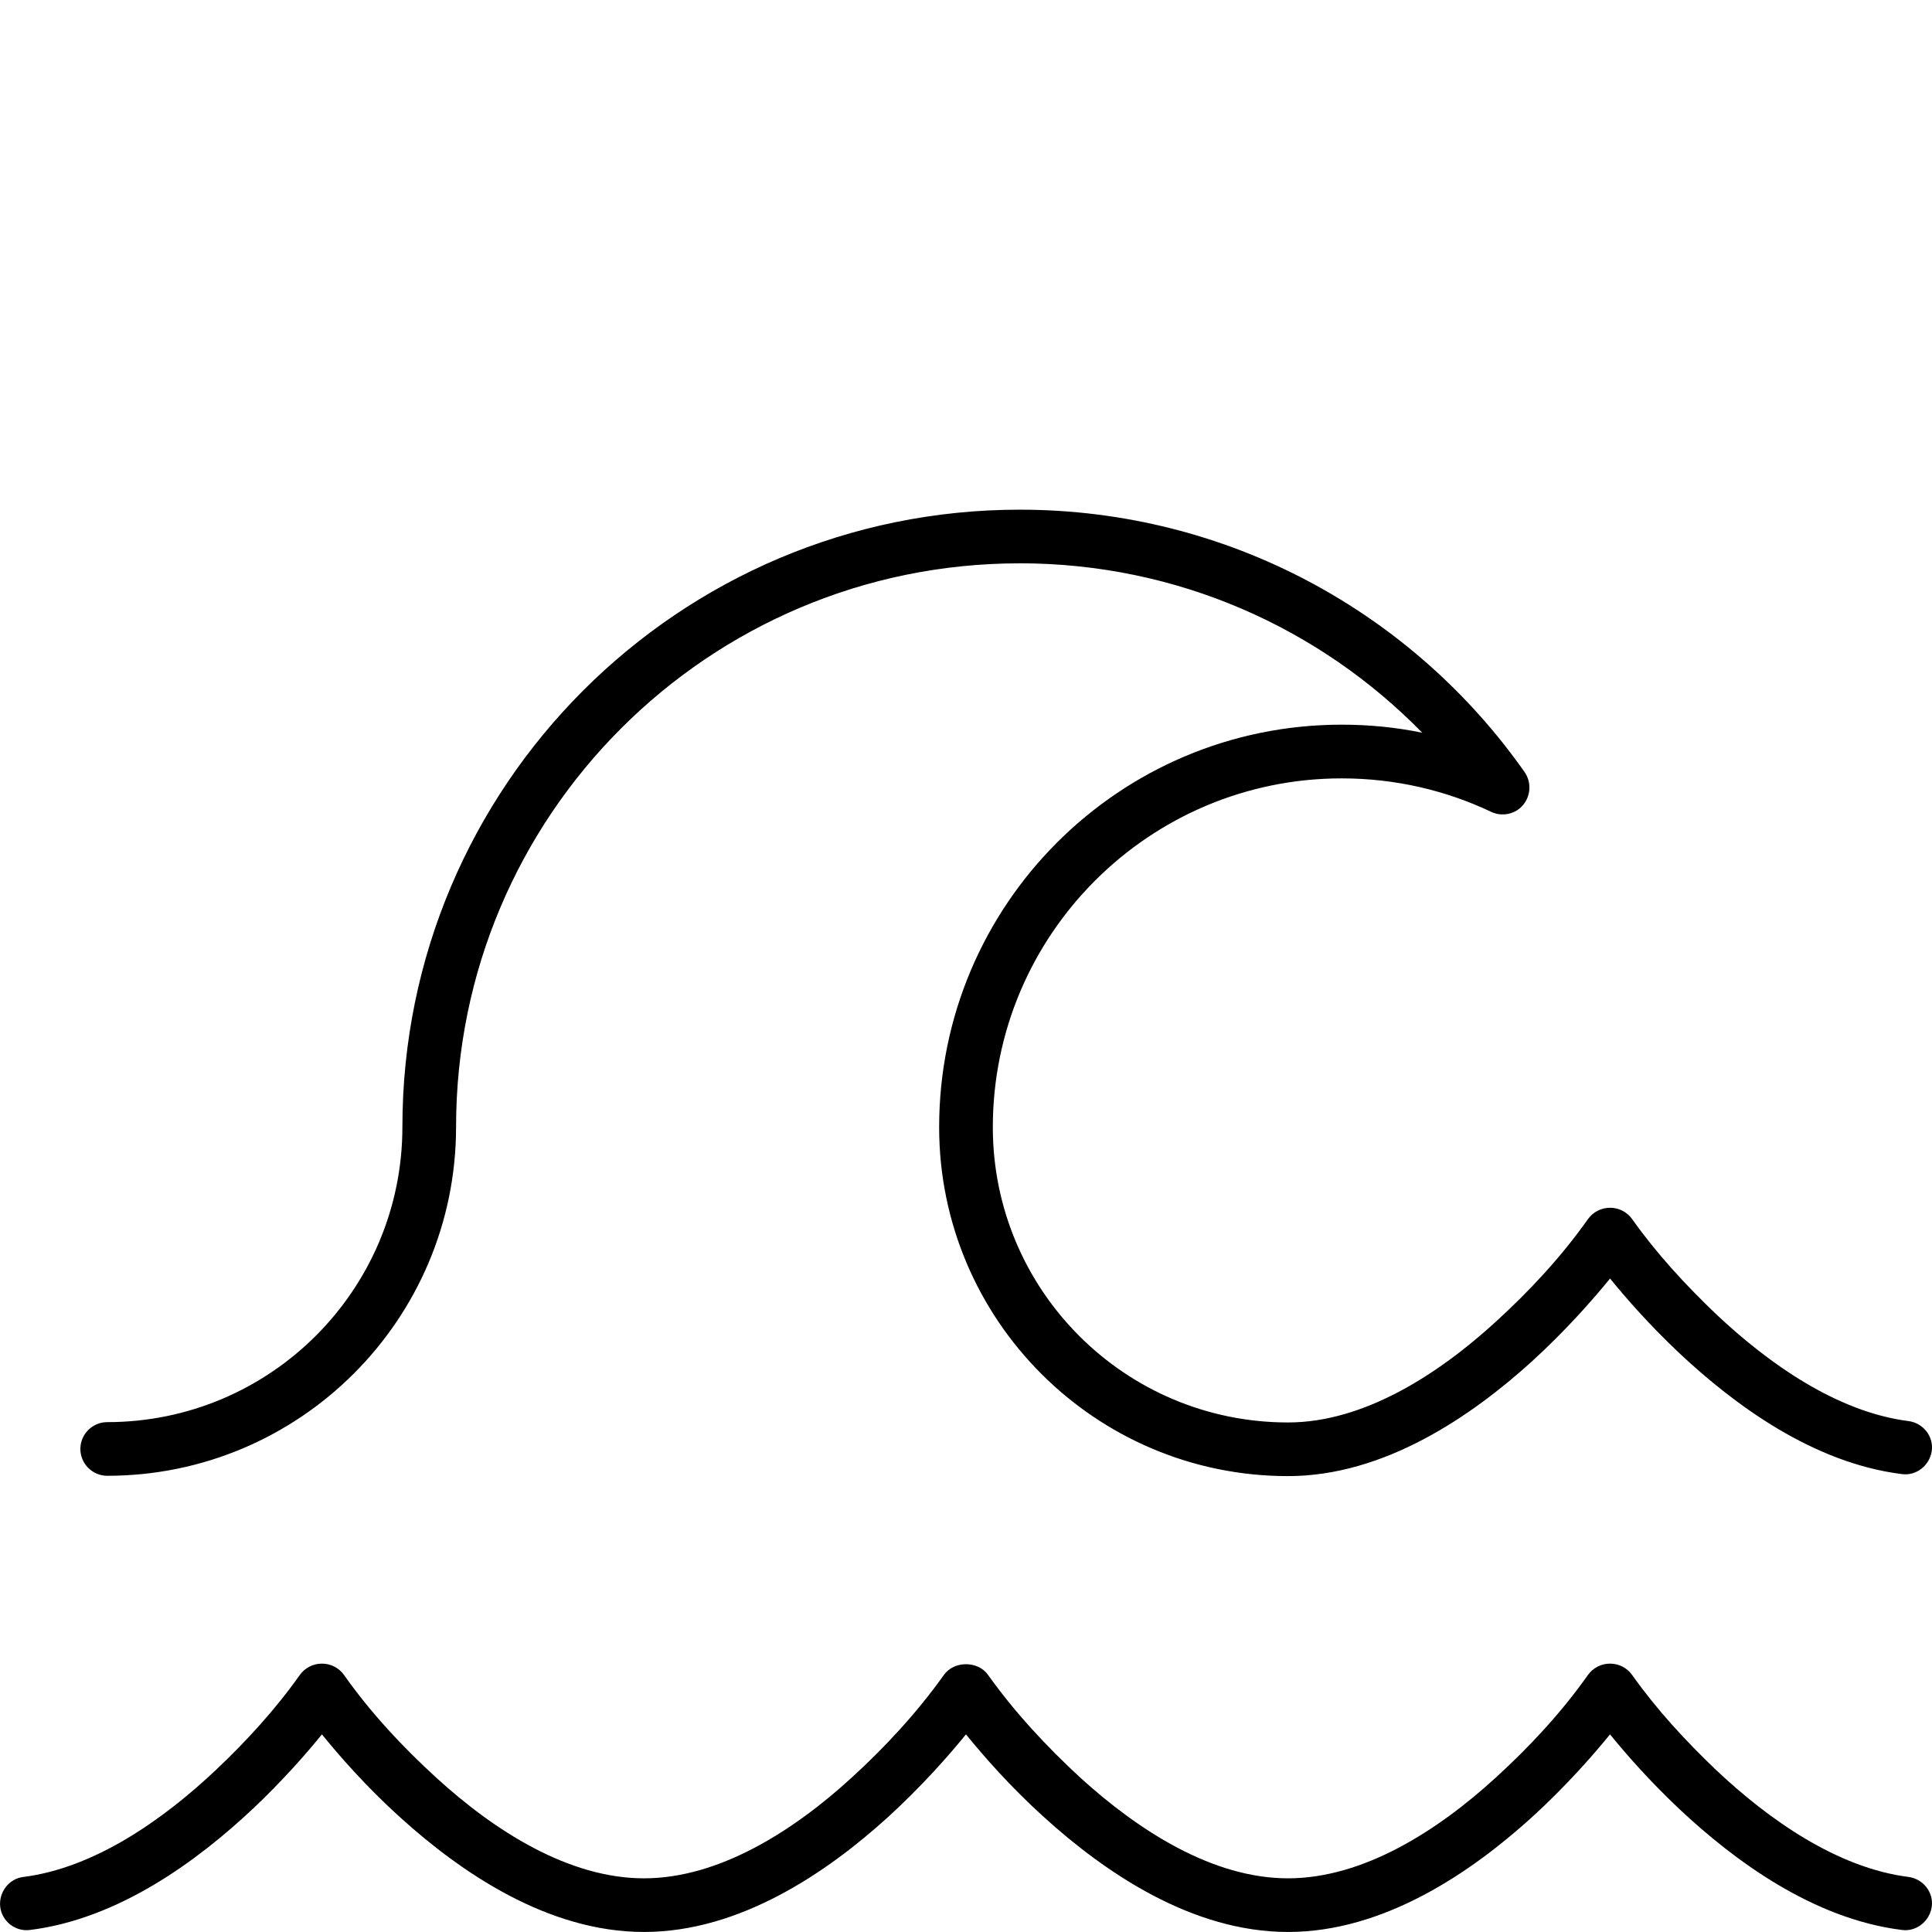 <?xml version="1.0" encoding="UTF-8"?>
<svg xmlns="http://www.w3.org/2000/svg" id="Ebene_1" data-name="Ebene 1" viewBox="0 0 708.66 708.66">
  <path d="M374.01,206.63c-114.19,0-206.72,92.53-206.72,206.72,0,70.63-57.34,127.97-127.97,127.97-5.41,0-9.84-4.43-9.84-9.84s4.43-9.84,9.84-9.84c59.8,0,108.28-48.48,108.28-108.28,0-125.02,101.39-226.41,226.41-226.41,76.54,0,144.33,38.02,185.19,96.22,2.58,3.69,2.34,8.61-.49,12.06s-7.75,4.43-11.69,2.58c-16.61-7.88-35.19-12.3-54.88-12.3-70.63,0-127.97,57.34-127.97,127.97,0,59.8,48.48,108.28,108.28,108.28h0c27.69,0,54.88-17.47,76.04-36.79,12.43-11.32,24.24-23.99,33.96-37.78,1.85-2.58,4.8-4.18,8.12-4.18s6.28,1.6,8.12,4.18c8.98,12.67,19.56,24.12,30.76,34.82,19.32,18.21,44.42,35.93,70.63,39.25,5.41.74,9.23,5.66,8.49,10.95s-5.66,9.23-10.95,8.49c-32.61-4.06-61.52-25.47-81.7-44.42-10.83-10.21-19.56-20.18-25.35-27.32-6.4,7.88-16.37,19.2-28.79,30.52-22.15,20.06-54.02,41.96-89.33,41.96h0c-70.63,0-127.97-57.34-127.97-127.97,0-81.58,66.08-147.66,147.66-147.66,10.09,0,19.93.98,29.53,2.95-37.53-38.39-89.82-62.14-147.66-62.14ZM396.4,652.18c21.29,19.32,48.36,36.79,76.04,36.79s54.88-17.47,76.04-36.79c12.43-11.32,24.24-23.99,33.96-37.78,1.85-2.58,4.8-4.18,8.12-4.18s6.28,1.6,8.12,4.18c8.98,12.67,19.56,24.12,30.76,34.82,19.32,18.21,44.42,35.93,70.63,39.25,5.41.74,9.23,5.66,8.49,10.95s-5.66,9.23-10.95,8.49c-32.61-4.06-61.52-25.47-81.7-44.42-10.83-10.21-19.56-20.18-25.35-27.32-6.4,7.88-16.37,19.2-28.79,30.52-22.15,20.06-54.02,41.96-89.33,41.96s-67.18-21.9-89.33-41.96c-12.55-11.32-22.39-22.64-28.79-30.52h0c-6.4,7.88-16.37,19.2-28.79,30.52-22.15,20.06-54.02,41.96-89.33,41.96s-67.18-21.9-89.33-41.96c-12.55-11.32-22.39-22.64-28.79-30.52-5.78,7.14-14.52,17.1-25.35,27.32-20.18,18.95-49.1,40.36-81.7,44.42-5.41.74-10.34-3.2-10.95-8.49s3.2-10.34,8.49-10.95c26.21-3.32,51.31-21.04,70.63-39.25,11.2-10.58,21.78-22.15,30.76-34.82,1.85-2.58,4.8-4.18,8.12-4.18s6.28,1.6,8.12,4.18c9.72,13.78,21.53,26.46,33.96,37.78,21.16,19.32,48.36,36.79,76.04,36.79s54.88-17.47,76.04-36.79c12.43-11.32,24.12-23.99,33.96-37.78,3.69-5.29,12.55-5.29,16.24,0,9.84,13.78,21.53,26.33,33.96,37.78Z"></path>
</svg>
